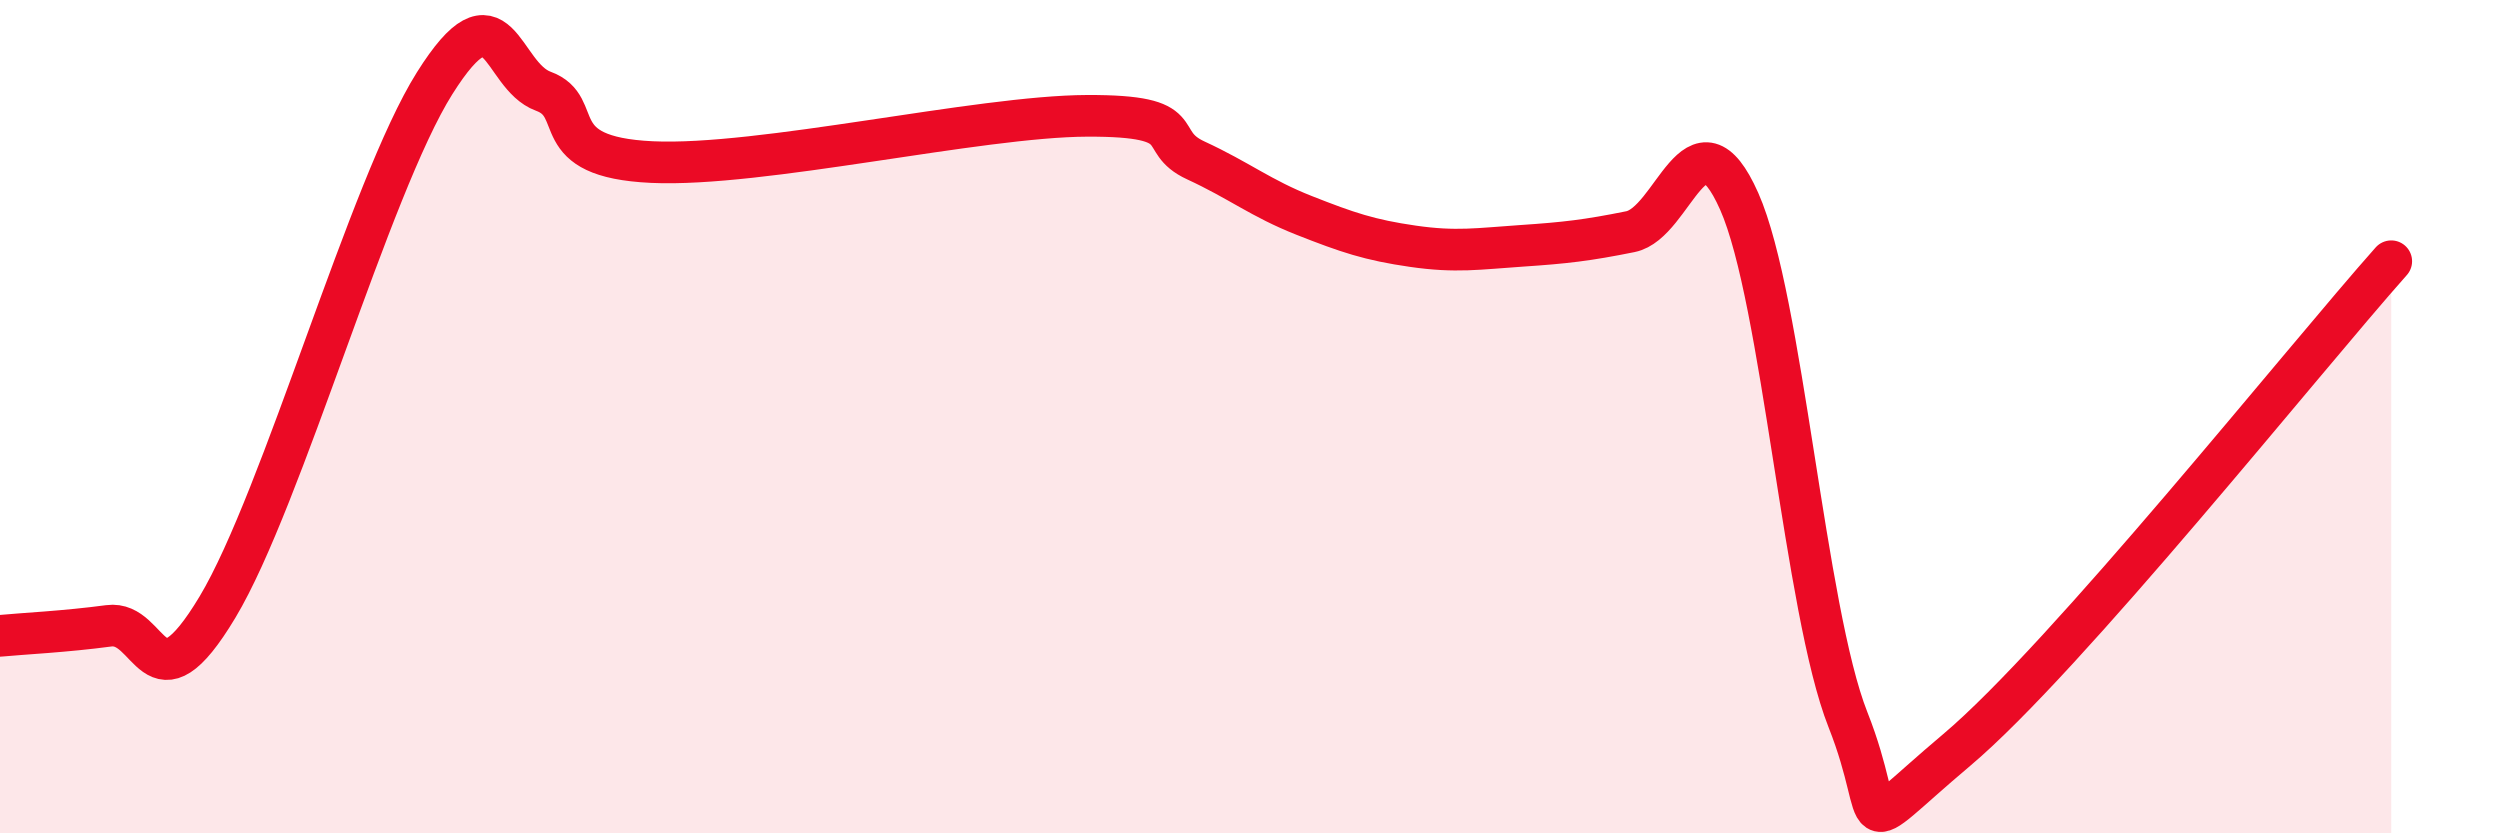 
    <svg width="60" height="20" viewBox="0 0 60 20" xmlns="http://www.w3.org/2000/svg">
      <path
        d="M 0,15.26 C 0.52,15.21 1.57,15.16 2.61,15.02 C 3.65,14.88 3.66,17.17 5.22,14.57 C 6.78,11.97 8.87,4.48 10.43,2 C 11.99,-0.48 12,1.81 13.04,2.19 C 14.08,2.57 13.04,3.77 15.65,3.89 C 18.26,4.01 23.48,2.79 26.09,2.78 C 28.7,2.77 27.66,3.37 28.7,3.85 C 29.74,4.33 30.26,4.76 31.3,5.17 C 32.34,5.58 32.87,5.76 33.91,5.91 C 34.95,6.06 35.48,5.97 36.52,5.9 C 37.56,5.83 38.09,5.77 39.13,5.56 C 40.17,5.35 40.7,2.49 41.74,4.83 C 42.78,7.17 43.31,14.64 44.35,17.27 C 45.39,19.9 44.35,20.2 46.96,18 C 49.57,15.8 55.3,8.62 57.39,6.27L57.39 20L0 20Z"
        fill="#EB0A25"
        opacity="0.1"
        stroke-linecap="round"
        stroke-linejoin="round"
      />
      <path
        d="M 0,15.26 C 0.52,15.21 1.57,15.16 2.61,15.02 C 3.65,14.88 3.66,17.17 5.22,14.57 C 6.78,11.97 8.87,4.48 10.43,2 C 11.99,-0.48 12,1.81 13.04,2.19 C 14.08,2.57 13.04,3.77 15.65,3.89 C 18.26,4.01 23.48,2.79 26.09,2.78 C 28.7,2.77 27.66,3.37 28.7,3.85 C 29.74,4.33 30.26,4.76 31.3,5.17 C 32.34,5.58 32.87,5.76 33.91,5.91 C 34.95,6.06 35.48,5.97 36.52,5.9 C 37.56,5.83 38.09,5.77 39.13,5.56 C 40.17,5.35 40.7,2.49 41.74,4.83 C 42.78,7.17 43.31,14.64 44.35,17.27 C 45.39,19.9 44.35,20.2 46.96,18 C 49.57,15.8 55.3,8.62 57.39,6.27"
        stroke="#EB0A25"
        stroke-width="1"
        fill="none"
        stroke-linecap="round"
        stroke-linejoin="round"
      />
    </svg>
  